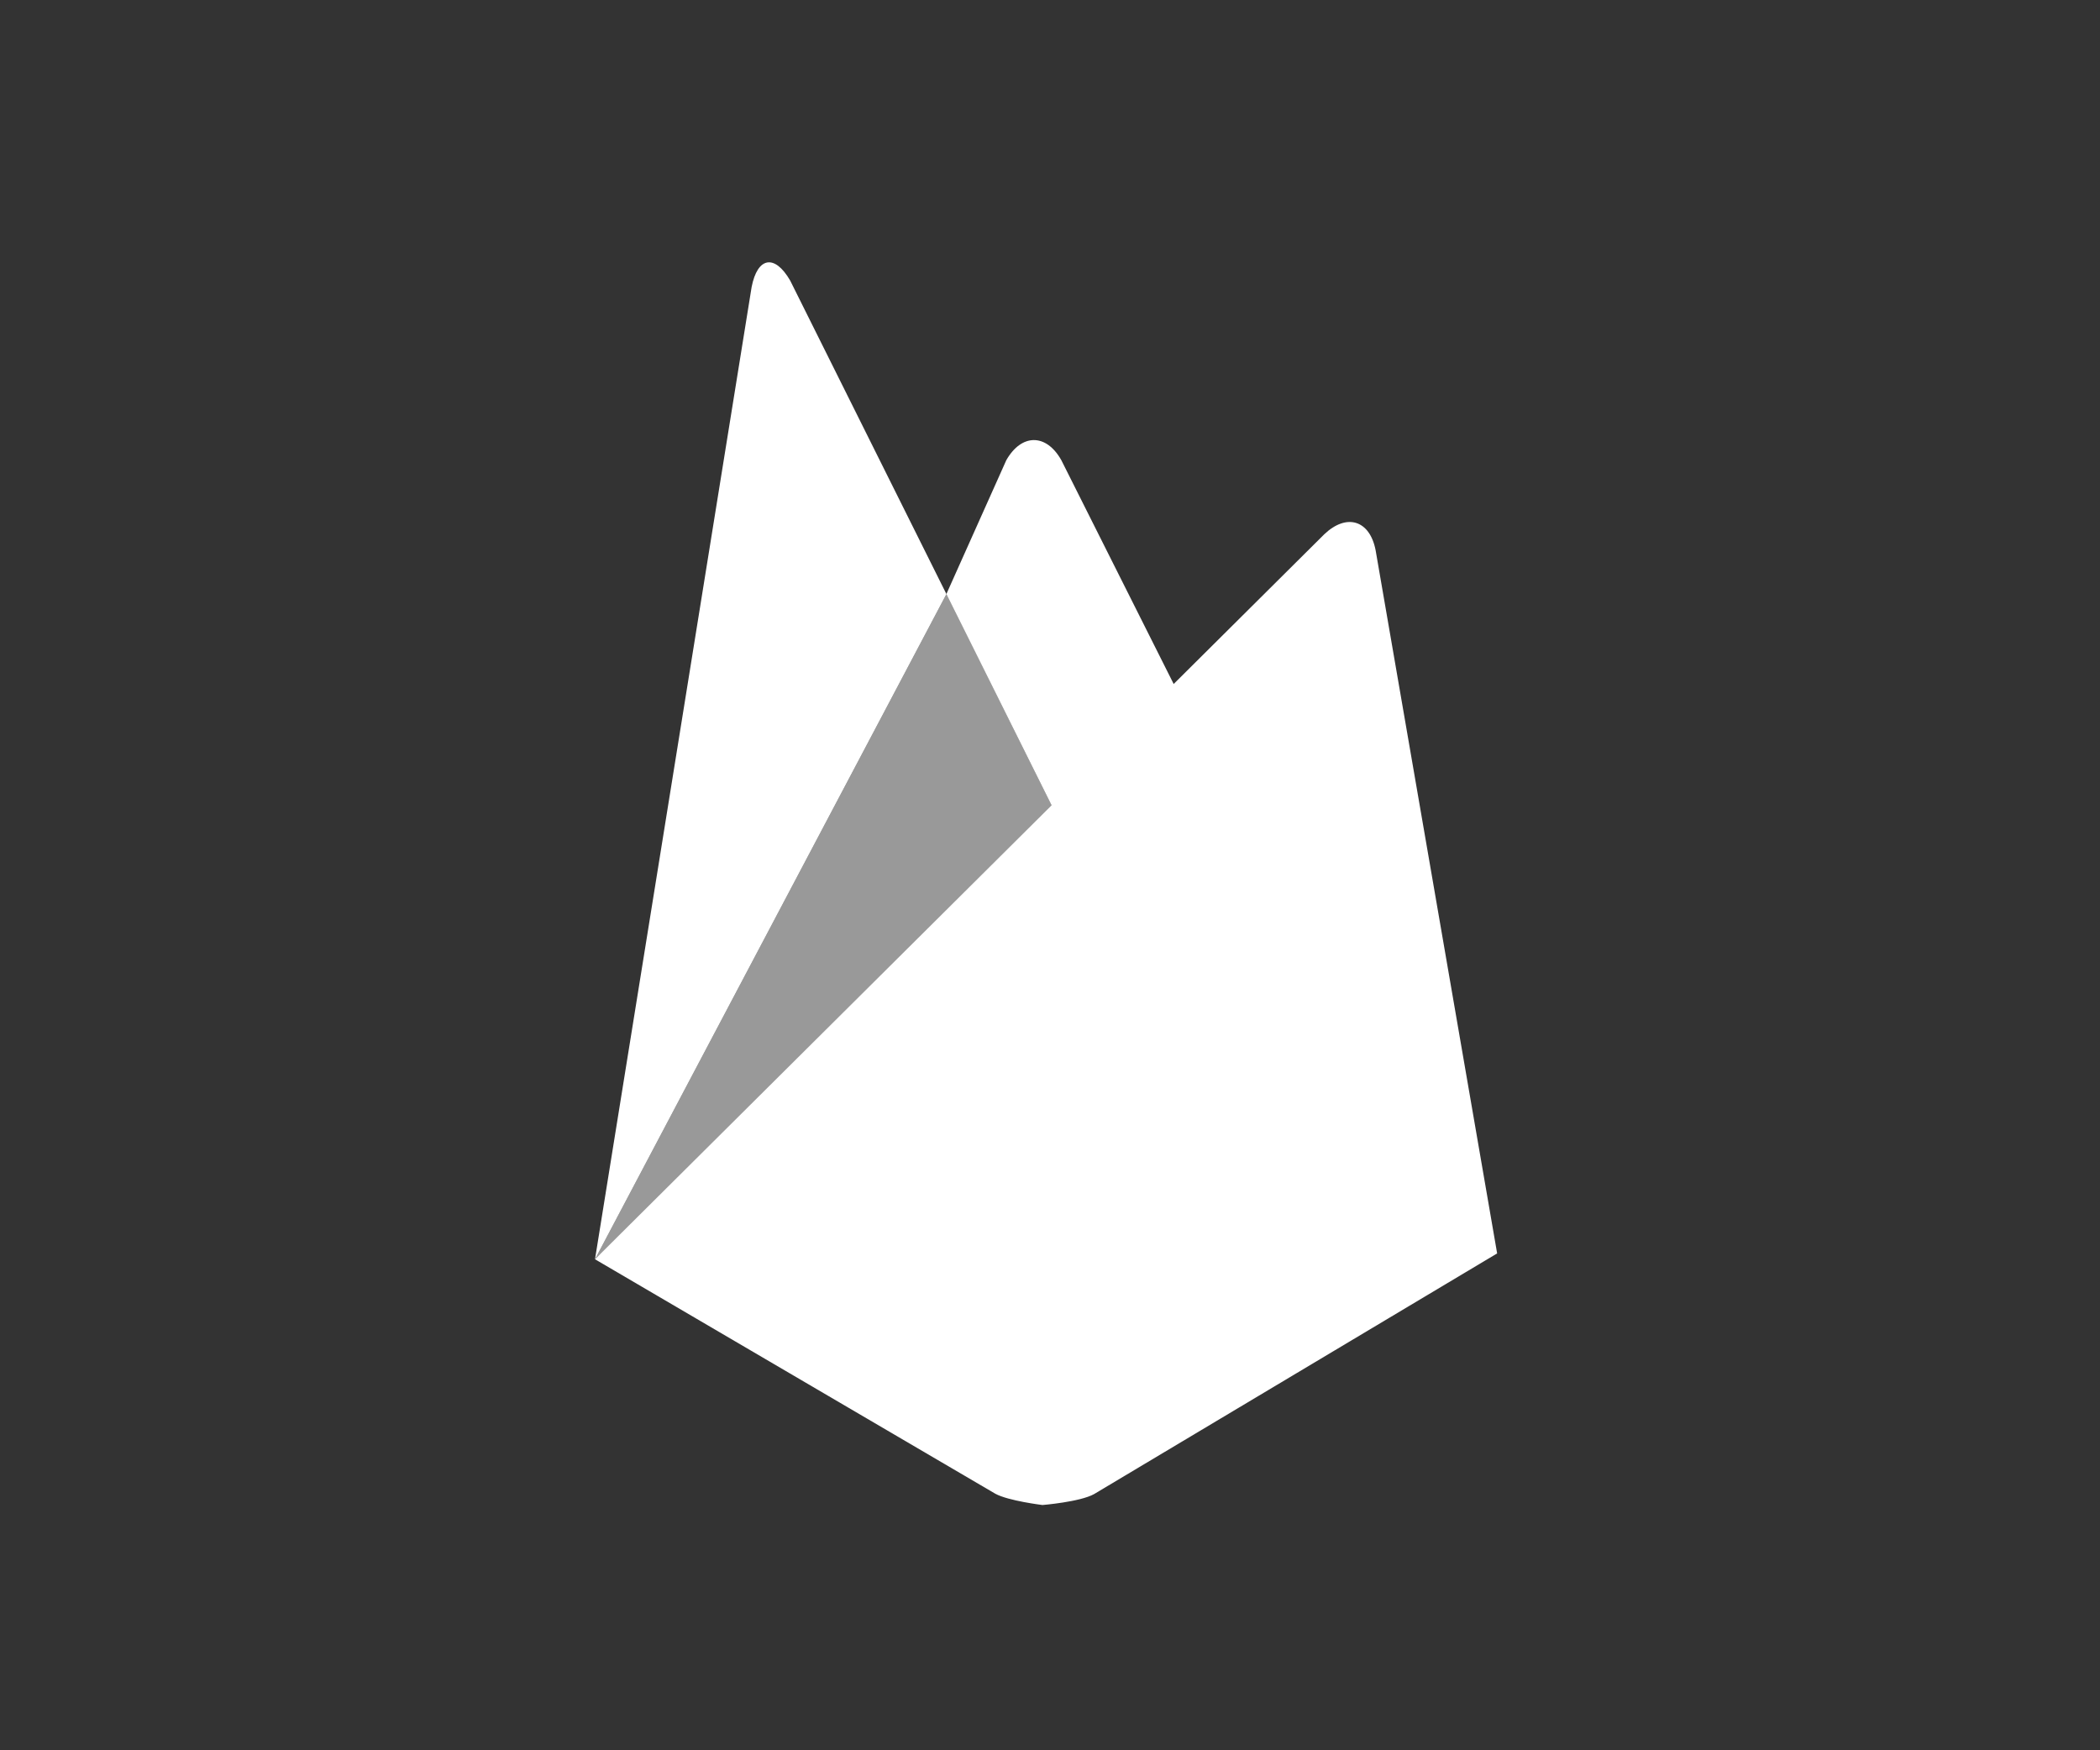 <svg width="120" height="100" viewBox="0 0 120 100" fill="none" xmlns="http://www.w3.org/2000/svg">
<rect x="0" y="0" width="120" height="100" fill="#333333" stroke="none"/>
<mask id="mask0_446_5886" style="mask-type:alpha" maskUnits="userSpaceOnUse" x="0" y="0" width="120" height="100">
<rect width="120" height="100" fill="#D9D9D9"/>
</mask>
<g mask="url(#mask0_446_5886)">
<path d="M67.847 40.633L60.706 47.244L54.078 33.943L57.502 26.295C58.368 24.77 59.783 24.75 60.649 26.295L67.847 40.633Z" fill="white"/>
<path opacity="0.5" d="M60.71 47.241L34 71.946L54.082 33.943L60.71 47.241Z" fill="white"/>
<path d="M75.678 30.52C76.957 29.309 78.274 29.717 78.607 31.439L85.551 71.612L62.519 85.363C61.712 85.812 59.57 85.987 59.57 85.987C59.57 85.987 57.622 85.751 56.875 85.342L34 71.946L75.678 30.52Z" fill="white"/>
<path d="M54.082 33.943L34 71.947L42.95 16.399C43.285 14.678 44.267 14.502 45.152 16.028L54.082 33.943Z" fill="white"/>
</g>
</svg>

